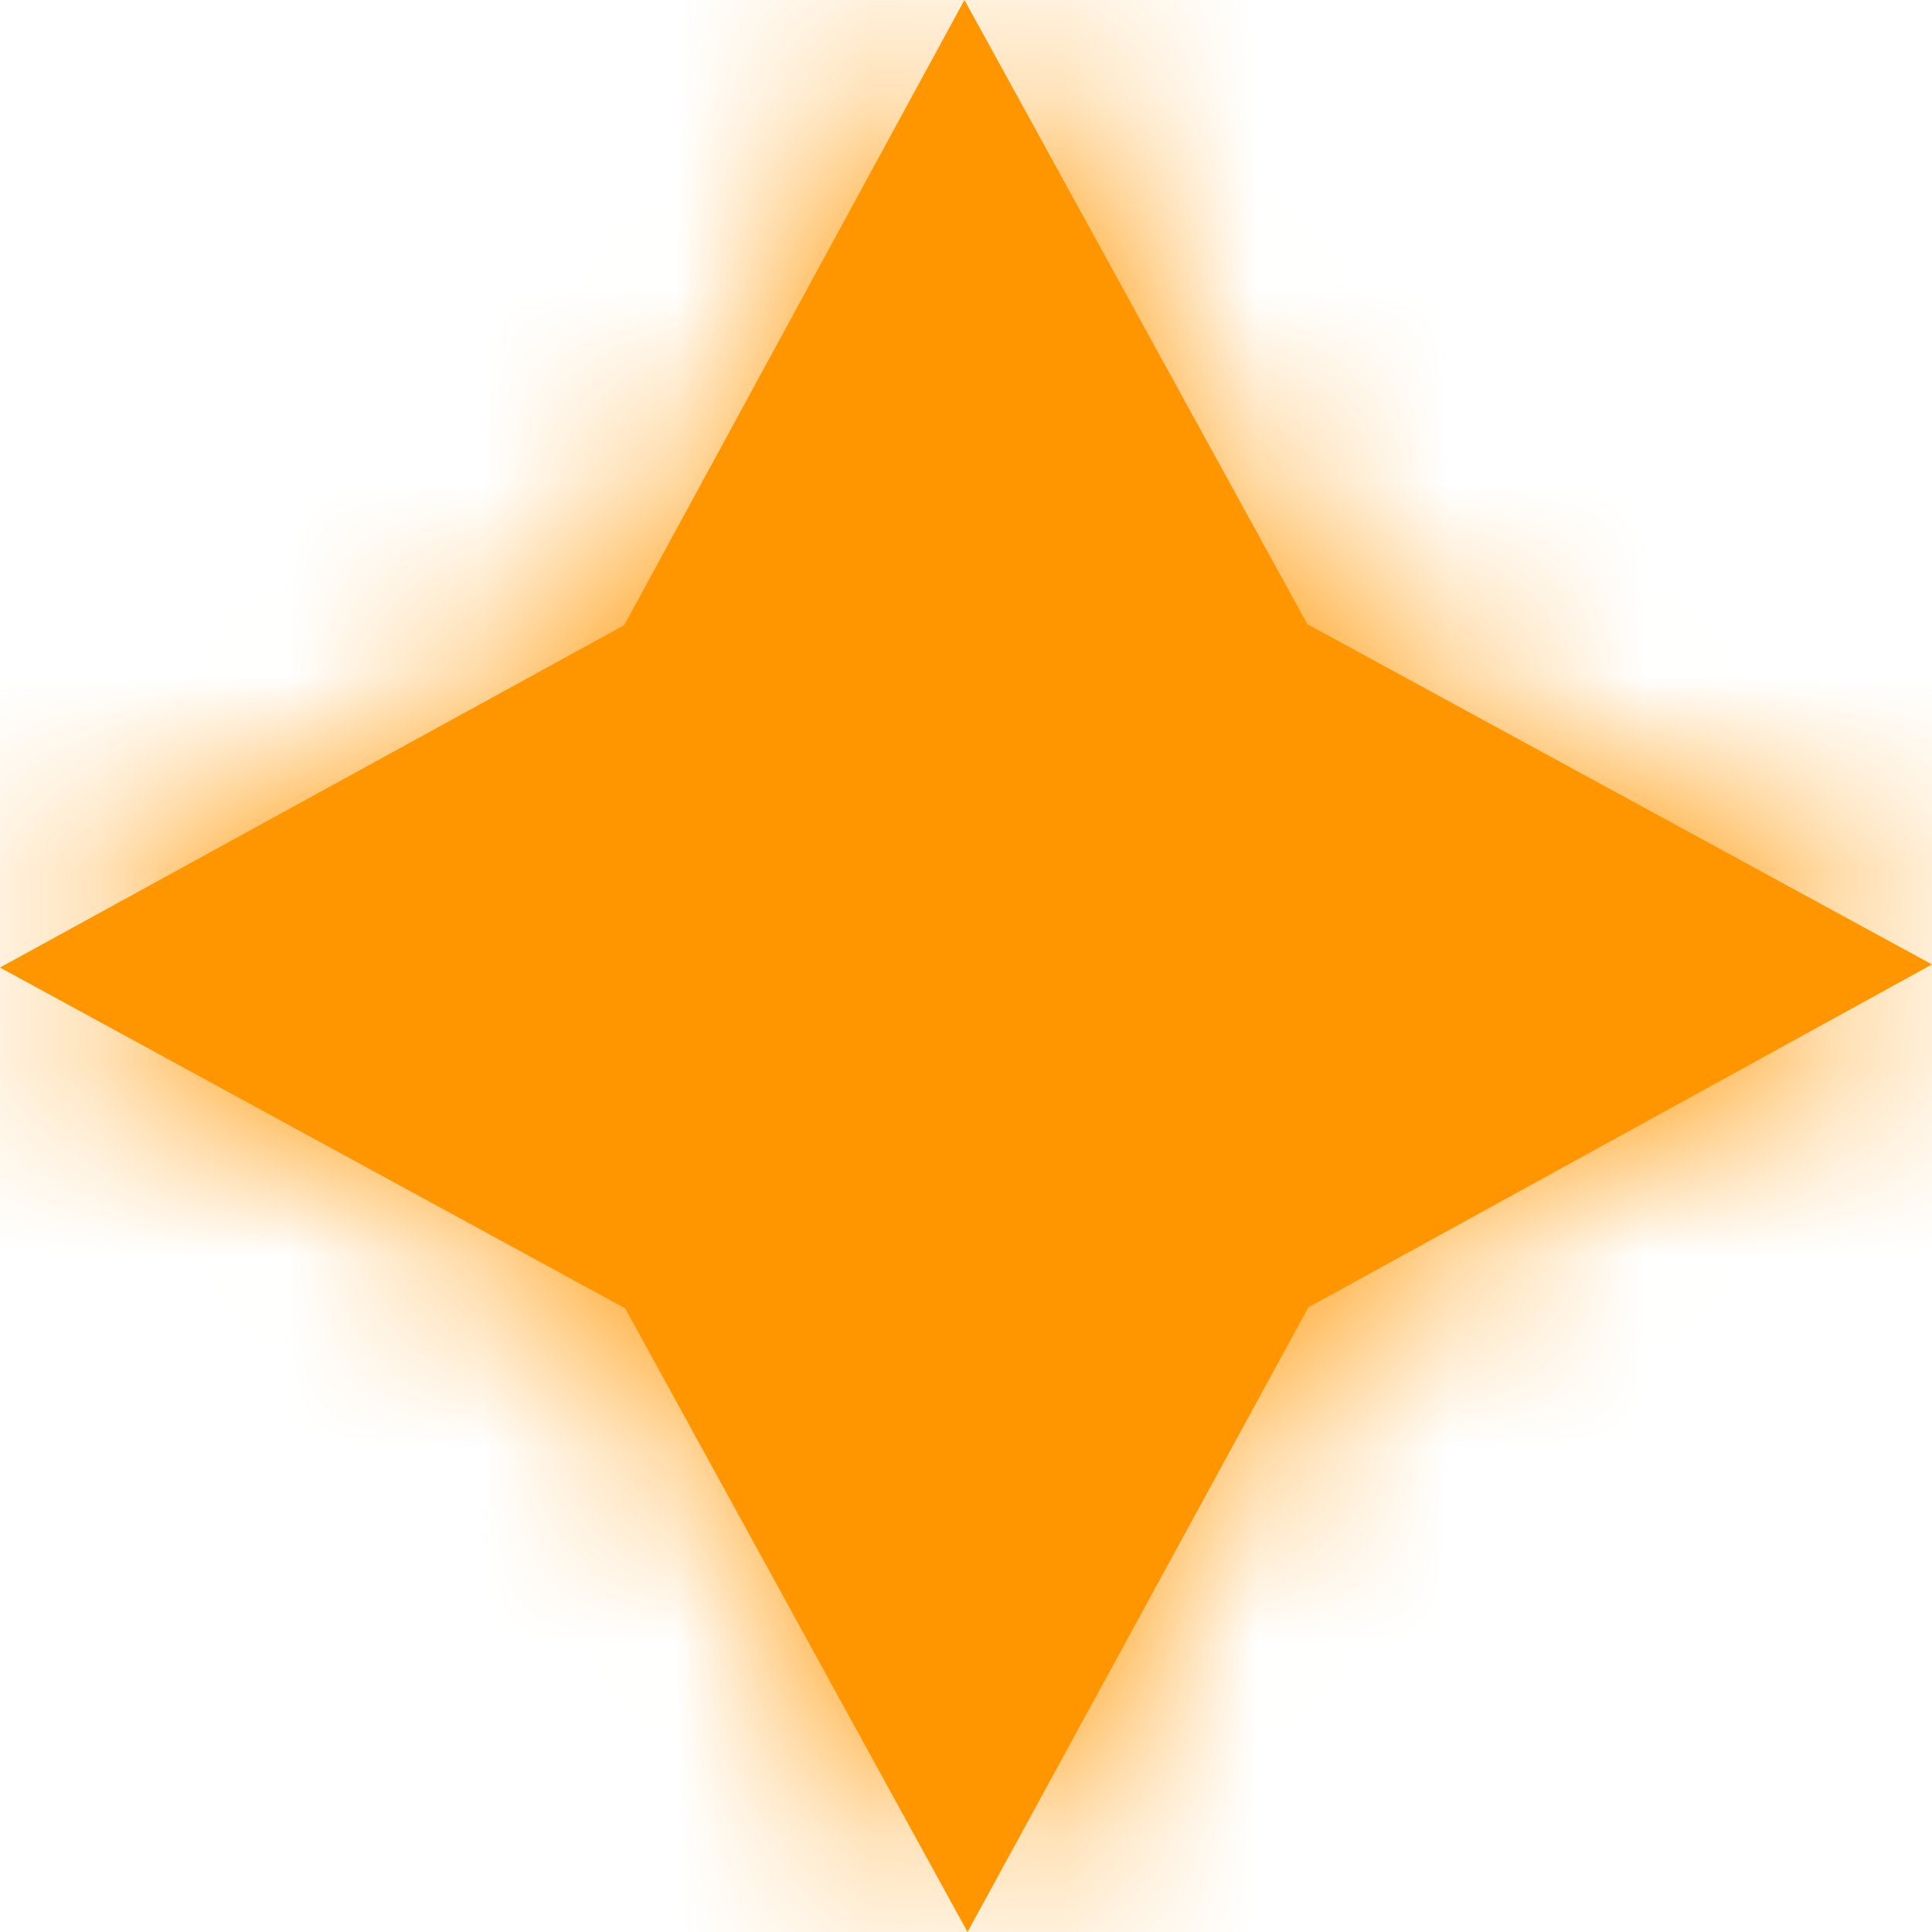 <svg width="10" height="10" viewBox="0 0 10 10" fill="none" xmlns="http://www.w3.org/2000/svg">
<g id="Vector">
<mask id="path-1-inside-1_15244_41380" fill="white">
<path d="M10 4.992L6.772 6.767L5.008 10L3.236 6.772L0 5.008L3.231 3.236L4.992 0L6.767 3.231L10 4.992Z"/>
</mask>
<path d="M10 4.992L6.772 6.767L5.008 10L3.236 6.772L0 5.008L3.231 3.236L4.992 0L6.767 3.231L10 4.992Z" fill="#FF9600"/>
<path d="M10 4.992L12.408 9.374L20.417 4.973L12.392 0.602L10 4.992ZM6.772 6.767L4.364 2.385L3.082 3.089L2.382 4.372L6.772 6.767ZM5.008 10L0.624 12.405L5.021 20.417L9.397 12.395L5.008 10ZM3.236 6.772L7.619 4.366L6.915 3.082L5.629 2.381L3.236 6.772ZM0 5.008L-2.404 0.624L-10.423 5.021L-2.393 9.398L0 5.008ZM3.231 3.236L5.635 7.62L6.921 6.915L7.623 5.626L3.231 3.236ZM4.992 0L9.375 -2.407L4.973 -10.423L0.601 -2.39L4.992 0ZM6.767 3.231L2.384 5.638L3.089 6.921L4.375 7.622L6.767 3.231ZM7.592 0.61L4.364 2.385L9.18 11.148L12.408 9.374L7.592 0.61ZM2.382 4.372L0.618 7.606L9.397 12.395L11.161 9.161L2.382 4.372ZM9.391 7.595L7.619 4.366L-1.147 9.177L0.624 12.405L9.391 7.595ZM5.629 2.381L2.393 0.618L-2.393 9.398L0.843 11.162L5.629 2.381ZM2.404 9.392L5.635 7.62L0.827 -1.148L-2.404 0.624L2.404 9.392ZM7.623 5.626L9.384 2.39L0.601 -2.39L-1.161 0.846L7.623 5.626ZM0.61 2.407L2.384 5.638L11.149 0.824L9.375 -2.407L0.61 2.407ZM4.375 7.622L7.608 9.383L12.392 0.602L9.158 -1.16L4.375 7.622Z" fill="#FF9600" mask="url(#path-1-inside-1_15244_41380)"/>
</g>
</svg>
